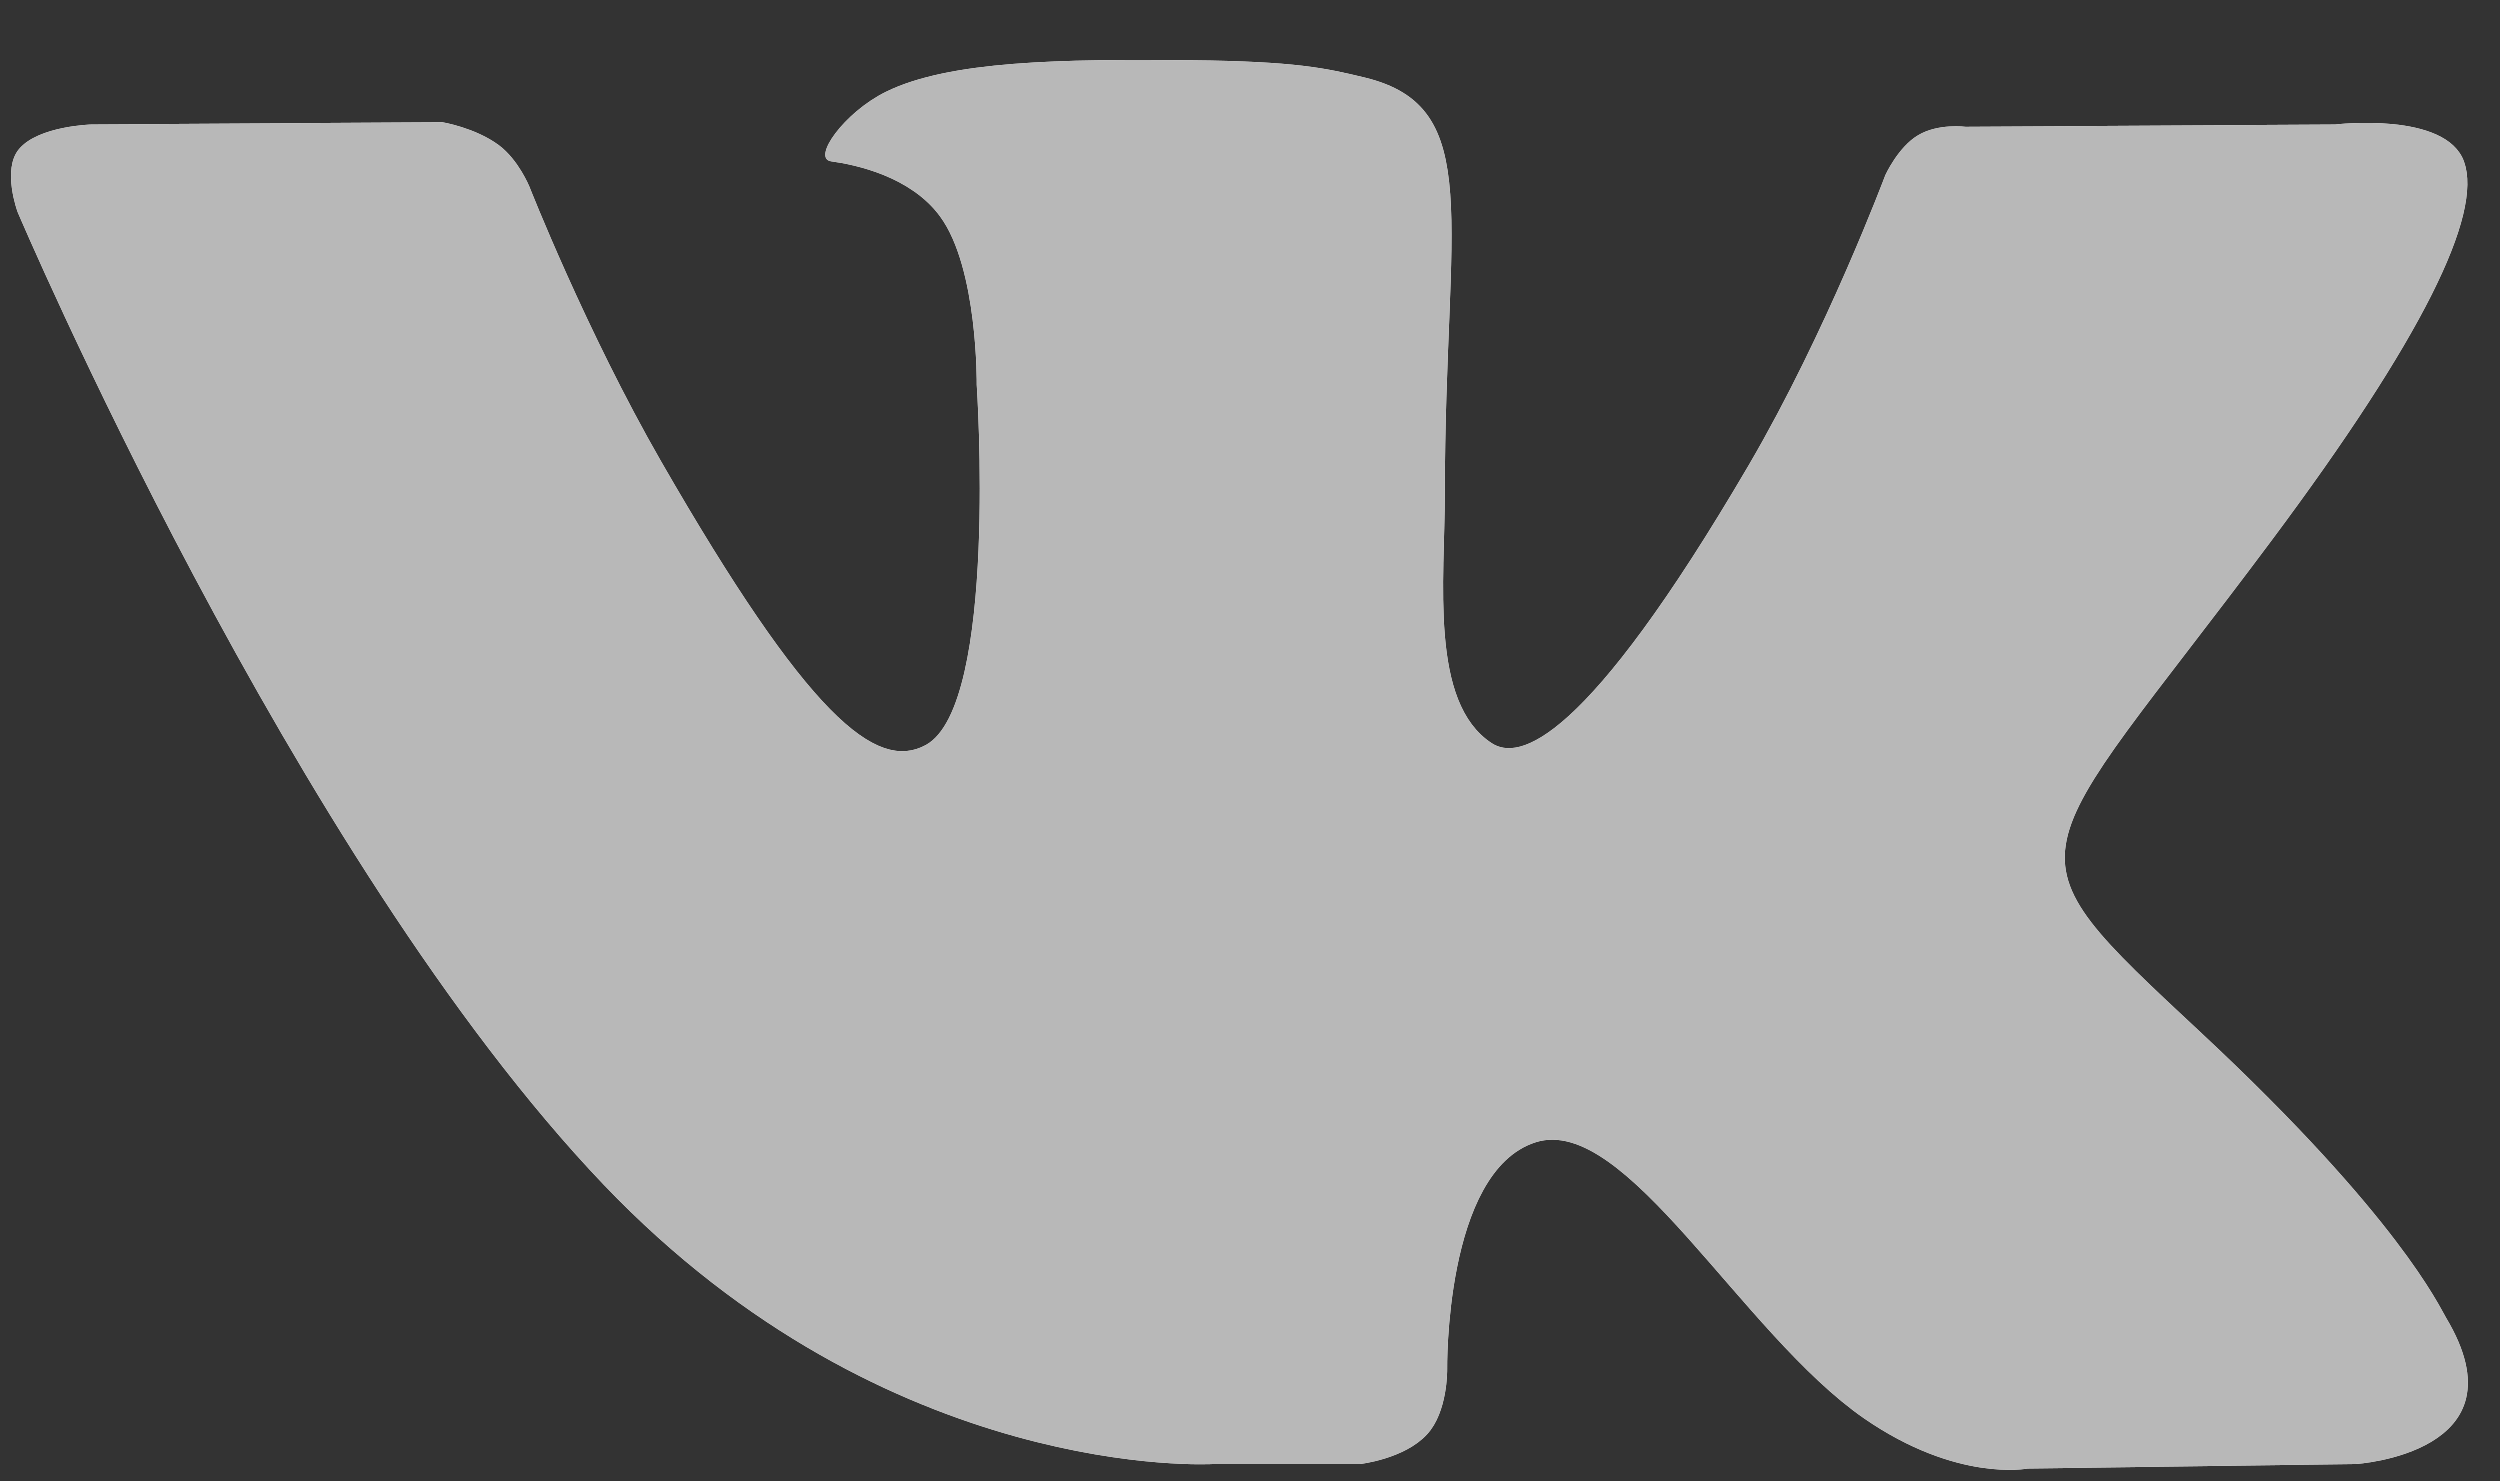 <svg xmlns="http://www.w3.org/2000/svg" width="27" height="16" viewBox="0 0 27 16"><rect x="0" y="0" width="27" height="16" fill="#333333" stroke="none"/><g><g><path fill="#fff" d="M13.101 15.811h1.586s.479-.053.724-.32c.225-.242.218-.698.218-.698s-.031-2.142.956-2.457c.974-.31 2.224 2.068 3.55 2.984 1.002.691 1.763.54 1.763.54l3.544-.049s1.853-.115.974-1.581c-.072-.12-.512-1.085-2.635-3.067-2.222-2.074-1.924-1.739.752-5.327 1.63-2.185 2.282-3.52 2.078-4.09-.194-.545-1.392-.401-1.392-.401l-3.99.025s-.296-.04-.515.092c-.215.128-.352.43-.352.43s-.632 1.69-1.474 3.13c-1.776 3.033-2.487 3.194-2.777 3.005-.676-.439-.507-1.763-.507-2.705 0-2.94.443-4.167-.864-4.484-.433-.105-.752-.174-1.862-.187-1.423-.014-2.628.005-3.31.341-.454.224-.804.721-.59.75.263.036.86.163 1.176.596.41.559.395 1.816.395 1.816s.235 3.461-.549 3.892c-.537.294-1.275-.308-2.859-3.06-.811-1.41-1.424-2.97-1.424-2.97s-.118-.29-.329-.447c-.255-.19-.613-.249-.613-.249l-3.79.025s-.57.016-.779.265c-.186.221-.015.68-.015.68S3.16 9.274 6.52 12.794c3.082 3.228 6.581 3.017 6.581 3.017z"/><path fill="#b8b8b8" d="M13.101 15.811h1.586s.479-.053.724-.32c.225-.242.218-.698.218-.698s-.031-2.142.956-2.457c.974-.31 2.224 2.068 3.55 2.984 1.002.691 1.763.54 1.763.54l3.544-.049s1.853-.115.974-1.581c-.072-.12-.512-1.085-2.635-3.067-2.222-2.074-1.924-1.739.752-5.327 1.63-2.185 2.282-3.52 2.078-4.09-.194-.545-1.392-.401-1.392-.401l-3.99.025s-.296-.04-.515.092c-.215.128-.352.43-.352.43s-.632 1.69-1.474 3.13c-1.776 3.033-2.487 3.194-2.777 3.005-.676-.439-.507-1.763-.507-2.705 0-2.94.443-4.167-.864-4.484-.433-.105-.752-.174-1.862-.187-1.423-.014-2.628.005-3.31.341-.454.224-.804.721-.59.75.263.036.86.163 1.176.596.41.559.395 1.816.395 1.816s.235 3.461-.549 3.892c-.537.294-1.275-.308-2.859-3.06-.811-1.41-1.424-2.97-1.424-2.97s-.118-.29-.329-.447c-.255-.19-.613-.249-.613-.249l-3.79.025s-.57.016-.779.265c-.186.221-.015.68-.015.68S3.16 9.274 6.52 12.794c3.082 3.228 6.581 3.017 6.581 3.017z"/></g></g></svg>